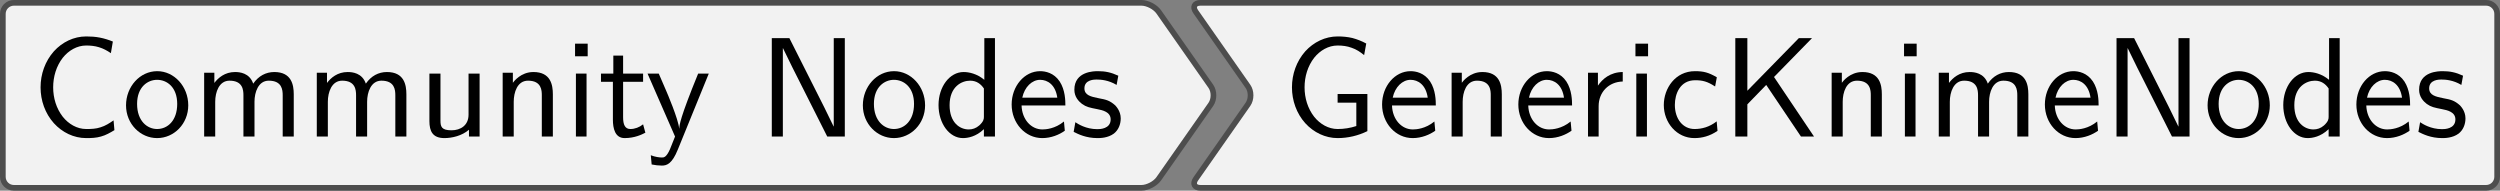 <?xml version='1.0' encoding='UTF-8'?>
<!-- This file was generated by dvisvgm 2.11.1 -->
<svg version='1.1' xmlns='http://www.w3.org/2000/svg' xmlns:xlink='http://www.w3.org/1999/xlink' width='245.952pt' height='18.758pt' viewBox='41.841 215.009 245.952 18.758'>
<rect x="41.841" y="215.009" width="245.952" height="18.758" fill="#808080" stroke="none"/>
<defs>
<path id='g16-67' d='M5.848-.448L5.788-1.136C5.499-.936 5.21-.747 4.872-.648C4.553-.538 4.204-.528 3.866-.528C3.218-.528 2.63-.877 2.222-1.385C1.763-1.973 1.544-2.71 1.544-3.457S1.763-4.951 2.222-5.539C2.63-6.047 3.218-6.396 3.866-6.396C4.164-6.396 4.473-6.366 4.762-6.276C5.061-6.187 5.34-6.037 5.599-5.858L5.738-6.675C5.44-6.795 5.131-6.894 4.812-6.954C4.503-7.014 4.184-7.034 3.866-7.034C2.989-7.034 2.182-6.635 1.594-5.988C.976-5.29 .658-4.384 .658-3.457S.976-1.624 1.594-.936C2.182-.289 2.989 .11 3.866 .11C4.214 .11 4.563 .1 4.902 0C5.24-.09 5.549-.269 5.848-.448Z'/>
<path id='g16-71' d='M5.958-.379V-2.989H3.866V-2.381H5.181V-.737C4.762-.598 4.314-.528 3.866-.528C3.218-.528 2.63-.877 2.222-1.385C1.763-1.973 1.544-2.71 1.544-3.457S1.763-4.951 2.222-5.539C2.63-6.047 3.218-6.396 3.866-6.396C4.204-6.396 4.533-6.356 4.852-6.237C5.181-6.127 5.469-5.938 5.729-5.719L5.878-6.535C5.569-6.705 5.24-6.834 4.902-6.924C4.563-7.004 4.214-7.034 3.866-7.034C2.999-7.034 2.182-6.635 1.594-5.988C.976-5.29 .658-4.384 .658-3.457S.976-1.624 1.594-.936C2.182-.289 2.999 .11 3.866 .11C4.593 .11 5.31-.06 5.958-.379Z'/>
<path id='g16-75' d='M6.486 0L3.676-4.184L6.346-6.914H5.42L1.803-3.218V-6.914H.956V0H1.803V-2.262L3.128-3.626L5.569 0H6.486Z'/>
<path id='g16-78' d='M6.087 0V-6.914H5.31V-.707H5.3L4.633-2.072L2.192-6.914H.956V0H1.733V-6.207H1.743L2.411-4.842L4.852 0H6.087Z'/>
<path id='g16-99' d='M4.134-.399L4.075-1.066C3.567-.667 3.029-.528 2.521-.528C1.694-.528 1.136-1.245 1.136-2.222C1.136-2.999 1.504-3.955 2.56-3.955C3.078-3.955 3.417-3.875 3.965-3.517L4.085-4.164C3.497-4.503 3.158-4.593 2.55-4.593C1.166-4.593 .359-3.387 .359-2.212C.359-.976 1.265 .11 2.511 .11C3.049 .11 3.597-.03 4.134-.399Z'/>
<path id='g16-100' d='M4.324 0V-6.914H3.577V-3.985C3.049-4.423 2.491-4.533 2.122-4.533C1.136-4.533 .359-3.497 .359-2.212C.359-.907 1.126 .11 2.072 .11C2.401 .11 2.989 .02 3.547-.518V0H4.324ZM3.547-1.385C3.547-1.245 3.537-1.066 3.218-.777C2.989-.578 2.74-.498 2.481-.498C1.863-.498 1.136-.966 1.136-2.202C1.136-3.517 1.993-3.925 2.58-3.925C3.029-3.925 3.328-3.696 3.547-3.377V-1.385Z'/>
<path id='g16-101' d='M4.125-2.182C4.125-2.521 4.115-3.268 3.726-3.866C3.318-4.483 2.71-4.593 2.351-4.593C1.245-4.593 .349-3.537 .349-2.252C.349-.936 1.305 .11 2.501 .11C3.128 .11 3.696-.13 4.085-.408L4.025-1.056C3.397-.538 2.74-.498 2.511-.498C1.714-.498 1.076-1.205 1.046-2.182H4.125ZM3.557-2.73H1.096C1.255-3.487 1.783-3.985 2.351-3.985C2.869-3.985 3.427-3.646 3.557-2.73Z'/>
<path id='g16-105' d='M1.554 0V-4.423H.807V0H1.554ZM1.634-5.639V-6.526H.747V-5.639H1.634Z'/>
<path id='g16-109' d='M7.103 0V-2.969C7.103-3.636 6.944-4.533 5.738-4.533C5.141-4.533 4.623-4.254 4.254-3.716C3.995-4.473 3.298-4.533 2.979-4.533C2.262-4.533 1.793-4.125 1.524-3.766V-4.483H.807V0H1.584V-2.441C1.584-3.118 1.853-3.925 2.59-3.925C3.517-3.925 3.567-3.278 3.567-2.899V0H4.344V-2.441C4.344-3.118 4.613-3.925 5.35-3.925C6.276-3.925 6.326-3.278 6.326-2.899V0H7.103Z'/>
<path id='g16-110' d='M4.334 0V-2.969C4.334-3.626 4.184-4.533 2.969-4.533C2.072-4.533 1.584-3.856 1.524-3.776V-4.483H.807V0H1.584V-2.441C1.584-3.098 1.833-3.925 2.59-3.925C3.547-3.925 3.557-3.218 3.557-2.899V0H4.334Z'/>
<path id='g16-111' d='M4.672-2.192C4.672-3.527 3.676-4.593 2.491-4.593C1.265-4.593 .299-3.497 .299-2.192C.299-.877 1.315 .11 2.481 .11C3.676 .11 4.672-.897 4.672-2.192ZM3.895-2.291C3.895-1.116 3.218-.528 2.481-.528C1.793-.528 1.076-1.086 1.076-2.291S1.833-3.985 2.481-3.985C3.178-3.985 3.895-3.467 3.895-2.291Z'/>
<path id='g16-114' d='M3.258-3.866V-4.533C2.371-4.523 1.823-4.035 1.514-3.577V-4.483H.817V0H1.564V-2.132C1.564-3.128 2.281-3.846 3.258-3.866Z'/>
<path id='g16-115' d='M3.587-1.275C3.587-1.823 3.218-2.162 3.198-2.192C2.809-2.54 2.54-2.6 2.042-2.69C1.494-2.8 1.036-2.899 1.036-3.387C1.036-4.005 1.753-4.005 1.883-4.005C2.202-4.005 2.73-3.965 3.298-3.626L3.417-4.274C2.899-4.513 2.491-4.593 1.983-4.593C1.733-4.593 .329-4.593 .329-3.288C.329-2.8 .618-2.481 .867-2.291C1.176-2.072 1.395-2.032 1.943-1.923C2.301-1.853 2.879-1.733 2.879-1.205C2.879-.518 2.092-.518 1.943-.518C1.136-.518 .578-.887 .399-1.006L.279-.329C.598-.169 1.146 .11 1.953 .11C2.132 .11 2.68 .11 3.108-.209C3.417-.448 3.587-.847 3.587-1.275Z'/>
<path id='g16-116' d='M3.308-.269L3.148-.857C2.889-.648 2.57-.528 2.252-.528C1.883-.528 1.743-.827 1.743-1.355V-3.846H3.148V-4.423H1.743V-5.689H1.056V-4.423H.189V-3.846H1.026V-1.186C1.026-.588 1.166 .11 1.853 .11C2.55 .11 3.059-.139 3.308-.269Z'/>
<path id='g16-117' d='M4.334 0V-4.423H3.557V-1.534C3.557-.787 2.999-.438 2.361-.438C1.654-.438 1.584-.697 1.584-1.126V-4.423H.807V-1.086C.807-.369 1.036 .11 1.863 .11C2.391 .11 3.098-.05 3.587-.478V0H4.334Z'/>
<path id='g16-121' d='M4.443-4.423H3.696C2.401-1.255 2.381-.797 2.371-.568H2.361C2.301-1.235 1.504-3.088 1.465-3.178L.927-4.423H.139L2.072 0L1.714 .897C1.455 1.474 1.285 1.474 1.146 1.474C.986 1.474 .667 1.435 .369 1.315L.428 1.963C.648 2.012 .927 2.042 1.146 2.042C1.494 2.042 1.863 1.923 2.271 .907L4.443-4.423Z'/>
</defs>
<g id='page1' transform='matrix(1.4 0 0 1.4 0 0)'>
<path d='M71.25 153.777H110.098C110.523 153.777 111.066 154.063 111.312 154.41L114.977 159.645C115.219 159.992 115.219 160.559 114.977 160.91L111.312 166.145C111.066 166.492 110.523 166.777 110.098 166.777H71.25C70.824 166.777 70.133 166.777 69.707 166.777H30.859C30.434 166.777 30.086 166.43 30.086 166.004V161.051C30.086 160.621 30.086 159.93 30.086 159.504V154.551C30.086 154.125 30.434 153.777 30.859 153.777H69.707C70.133 153.777 70.824 153.777 71.25 153.777Z' fill='#f2f2f2'/>
<path d='M71.25 153.777H110.098C110.523 153.777 111.066 154.063 111.312 154.41L114.977 159.645C115.219 159.992 115.219 160.559 114.977 160.91L111.312 166.145C111.066 166.492 110.523 166.777 110.098 166.777H71.25C70.824 166.777 70.133 166.777 69.707 166.777H30.859C30.434 166.777 30.086 166.43 30.086 166.004V161.051C30.086 160.621 30.086 159.93 30.086 159.504V154.551C30.086 154.125 30.434 153.777 30.859 153.777H69.707C70.133 153.777 70.824 153.777 71.25 153.777Z' stroke='#4d4d4d' fill='none' stroke-width='.399' stroke-miterlimit='10'/>
<g transform='matrix(1 0 0 1 -38.398 2.895)'>
<use x='70.477' y='160.277' xlink:href='#g16-67'/>
<use x='76.842' y='160.277' xlink:href='#g16-111'/>
<use x='81.824' y='160.277' xlink:href='#g16-109'/>
<use x='89.739' y='160.277' xlink:href='#g16-109'/>
<use x='97.653' y='160.277' xlink:href='#g16-117'/>
<use x='102.801' y='160.277' xlink:href='#g16-110'/>
<use x='107.948' y='160.277' xlink:href='#g16-105'/>
<use x='110.328' y='160.277' xlink:href='#g16-116'/>
<use x='113.649' y='160.277' xlink:href='#g16-121'/>
<use x='121.564' y='160.277' xlink:href='#g16-78'/>
<use x='128.62' y='160.277' xlink:href='#g16-111'/>
<use x='133.878' y='160.277' xlink:href='#g16-100'/>
<use x='139.026' y='160.277' xlink:href='#g16-101'/>
<use x='143.453' y='160.277' xlink:href='#g16-115'/>
</g>
<path d='M162.469 153.777H204.594C205.019 153.777 205.367 154.125 205.367 154.551V159.504C205.367 159.93 205.367 160.621 205.367 161.051V166.004C205.367 166.43 205.019 166.777 204.594 166.777H162.469C162.039 166.777 161.348 166.777 160.922 166.777H114.246C113.82 166.777 113.672 166.492 113.918 166.145L117.582 160.91C117.828 160.559 117.828 159.992 117.582 159.645L113.918 154.41C113.672 154.063 113.82 153.777 114.246 153.777H160.922C161.348 153.777 162.039 153.777 162.469 153.777Z' fill='#f2f2f2'/>
<path d='M162.469 153.777H204.594C205.019 153.777 205.367 154.125 205.367 154.551V159.504C205.367 159.93 205.367 160.621 205.367 161.051V166.004C205.367 166.43 205.019 166.777 204.594 166.777H162.469C162.039 166.777 161.348 166.777 160.922 166.777H114.246C113.82 166.777 113.672 166.492 113.918 166.145L117.582 160.91C117.828 160.559 117.828 159.992 117.582 159.645L113.918 154.41C113.672 154.063 113.82 153.777 114.246 153.777H160.922C161.348 153.777 162.039 153.777 162.469 153.777Z' stroke='#4d4d4d' fill='none' stroke-width='.399' stroke-miterlimit='10'/>
<g transform='matrix(1 0 0 1 -41.678 2.895)'>
<use x='161.695' y='160.277' xlink:href='#g16-71'/>
<use x='168.337' y='160.277' xlink:href='#g16-101'/>
<use x='172.765' y='160.277' xlink:href='#g16-110'/>
<use x='177.912' y='160.277' xlink:href='#g16-101'/>
<use x='182.34' y='160.277' xlink:href='#g16-114'/>
<use x='185.744' y='160.277' xlink:href='#g16-105'/>
<use x='188.124' y='160.277' xlink:href='#g16-99'/>
<use x='192.552' y='160.277' xlink:href='#g16-75'/>
<use x='199.471' y='160.277' xlink:href='#g16-110'/>
<use x='204.618' y='160.277' xlink:href='#g16-105'/>
<use x='206.998' y='160.277' xlink:href='#g16-109'/>
<use x='214.913' y='160.277' xlink:href='#g16-101'/>
<use x='219.341' y='160.277' xlink:href='#g16-78'/>
<use x='226.397' y='160.277' xlink:href='#g16-111'/>
<use x='231.655' y='160.277' xlink:href='#g16-100'/>
<use x='236.803' y='160.277' xlink:href='#g16-101'/>
<use x='241.231' y='160.277' xlink:href='#g16-115'/>
</g>
</g>
</svg>